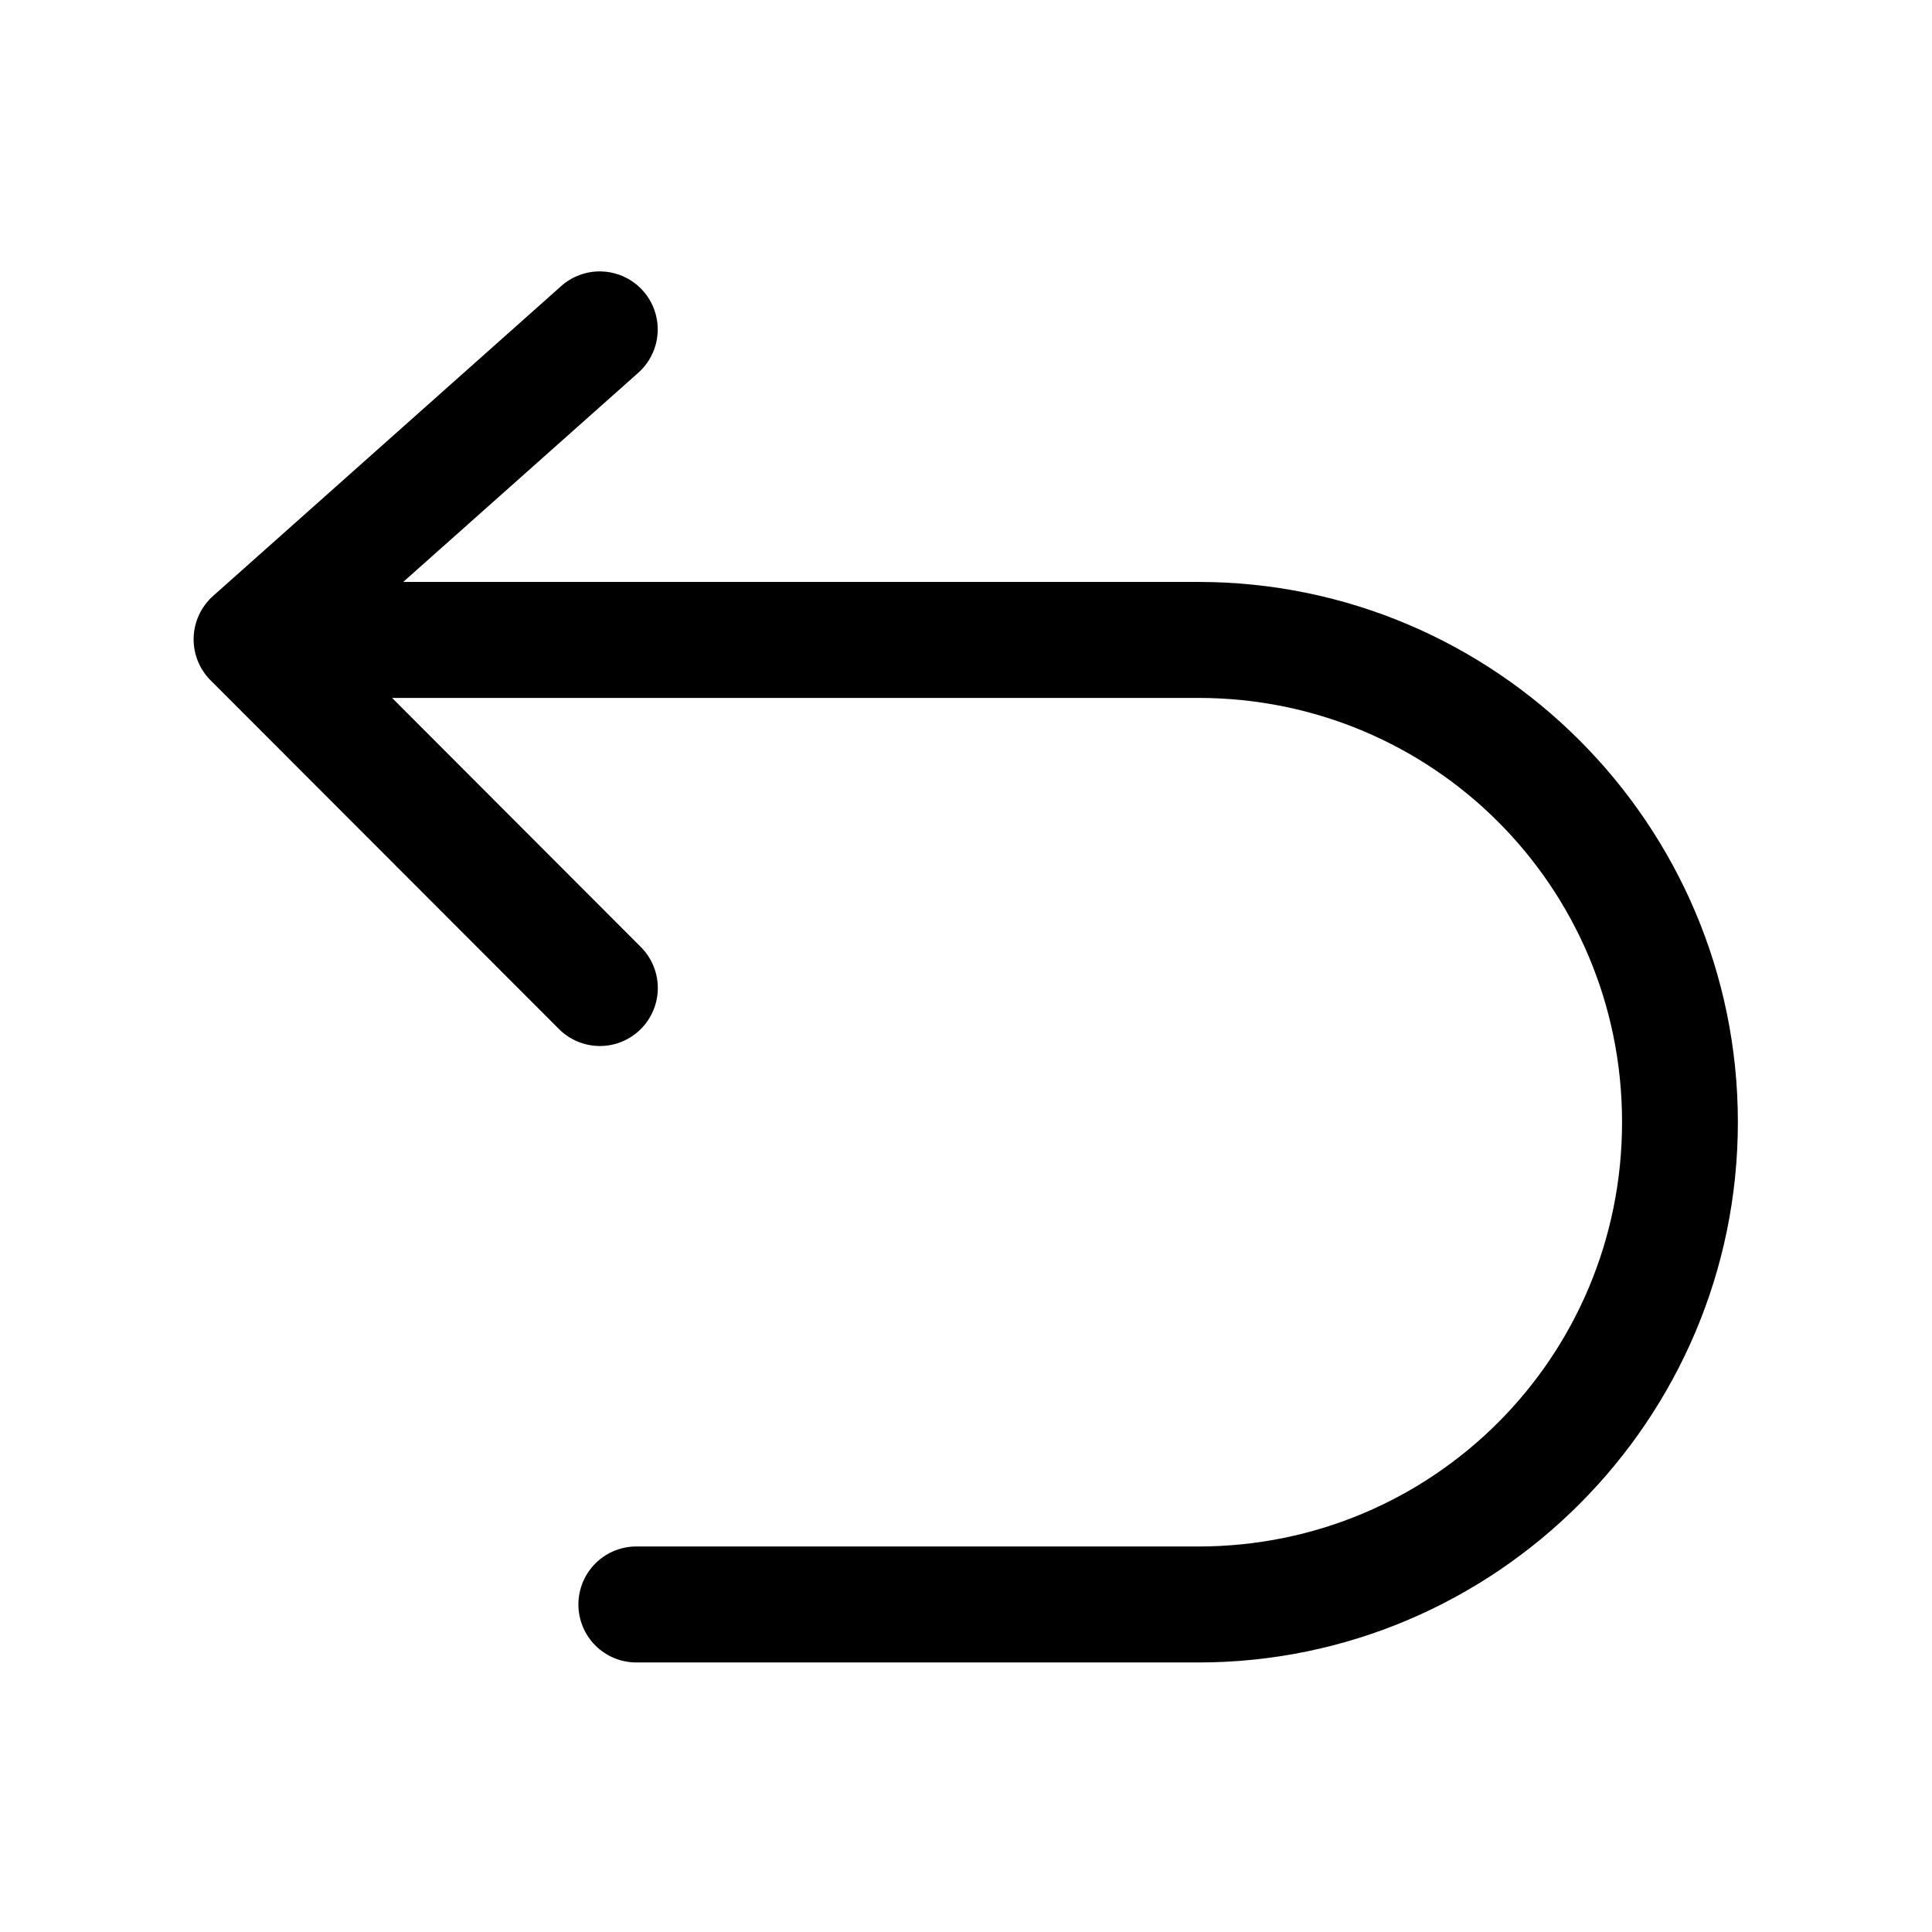 <svg xmlns="http://www.w3.org/2000/svg" xmlns:xlink="http://www.w3.org/1999/xlink" width="500" zoomAndPan="magnify" viewBox="0 0 375 375" height="500" preserveAspectRatio="xMidYMid meet" version="1.0"><defs><clipPath id="1fc540893b"><path d="M 37.5 52.688 L 337.5 52.688 L 337.5 322.688 L 37.5 322.688 Z M 37.5 52.688 " clip-rule="nonzero"/></clipPath></defs><g clip-path="url(#1fc540893b)"><path fill="#000000" d="M 116.73 52.684 C 115.266 52.641 113.848 52.875 112.477 53.391 C 111.102 53.902 109.875 54.652 108.797 55.645 L 41.355 115.676 C 40.781 116.188 40.266 116.75 39.809 117.367 C 39.352 117.98 38.961 118.637 38.637 119.332 C 38.312 120.027 38.062 120.75 37.883 121.496 C 37.707 122.246 37.609 123 37.586 123.77 C 37.566 124.535 37.621 125.297 37.754 126.055 C 37.887 126.809 38.098 127.543 38.379 128.258 C 38.664 128.973 39.016 129.648 39.438 130.289 C 39.859 130.93 40.344 131.52 40.887 132.062 L 108.328 199.57 C 108.848 200.109 109.414 200.594 110.027 201.02 C 110.641 201.449 111.293 201.809 111.977 202.105 C 112.664 202.402 113.375 202.629 114.105 202.785 C 114.836 202.941 115.574 203.023 116.324 203.031 C 117.07 203.039 117.812 202.973 118.547 202.832 C 119.281 202.691 119.996 202.477 120.688 202.195 C 121.379 201.914 122.035 201.562 122.66 201.148 C 123.281 200.734 123.859 200.262 124.387 199.734 C 124.914 199.203 125.387 198.629 125.801 198.004 C 126.215 197.379 126.562 196.723 126.844 196.027 C 127.129 195.336 127.34 194.621 127.48 193.887 C 127.621 193.148 127.688 192.406 127.68 191.66 C 127.672 190.91 127.59 190.168 127.434 189.438 C 127.281 188.703 127.055 187.996 126.758 187.309 C 126.461 186.621 126.098 185.969 125.672 185.355 C 125.246 184.738 124.762 184.172 124.223 183.652 L 76.102 135.465 L 232.586 135.465 C 278.145 135.465 314.84 172.184 314.84 217.801 C 314.84 263.422 278.145 300.172 232.586 300.172 L 123.668 300.172 C 122.922 300.16 122.184 300.223 121.453 300.359 C 120.719 300.496 120.008 300.703 119.316 300.98 C 118.625 301.258 117.969 301.602 117.348 302.012 C 116.723 302.422 116.145 302.887 115.617 303.41 C 115.086 303.934 114.613 304.504 114.195 305.121 C 113.777 305.742 113.426 306.395 113.137 307.082 C 112.852 307.77 112.633 308.48 112.488 309.211 C 112.34 309.941 112.266 310.68 112.266 311.426 C 112.266 312.172 112.34 312.91 112.488 313.641 C 112.633 314.375 112.852 315.082 113.137 315.77 C 113.426 316.461 113.777 317.113 114.195 317.73 C 114.613 318.348 115.086 318.918 115.617 319.441 C 116.145 319.965 116.723 320.434 117.348 320.84 C 117.969 321.25 118.625 321.594 119.316 321.871 C 120.008 322.148 120.719 322.355 121.453 322.492 C 122.184 322.629 122.922 322.691 123.668 322.684 L 232.586 322.684 C 290.293 322.684 337.32 275.59 337.32 217.801 C 337.32 160.016 290.293 112.953 232.586 112.953 L 78.266 112.953 L 123.754 72.473 C 124.613 71.73 125.348 70.879 125.949 69.914 C 126.551 68.953 126.996 67.922 127.289 66.824 C 127.578 65.727 127.703 64.609 127.656 63.477 C 127.609 62.34 127.395 61.238 127.016 60.168 C 126.637 59.098 126.105 58.105 125.426 57.195 C 124.746 56.285 123.949 55.496 123.031 54.832 C 122.113 54.164 121.117 53.645 120.043 53.281 C 118.969 52.914 117.863 52.715 116.73 52.684 Z M 116.73 52.684 " fill-opacity="1" fill-rule="nonzero"/></g></svg>